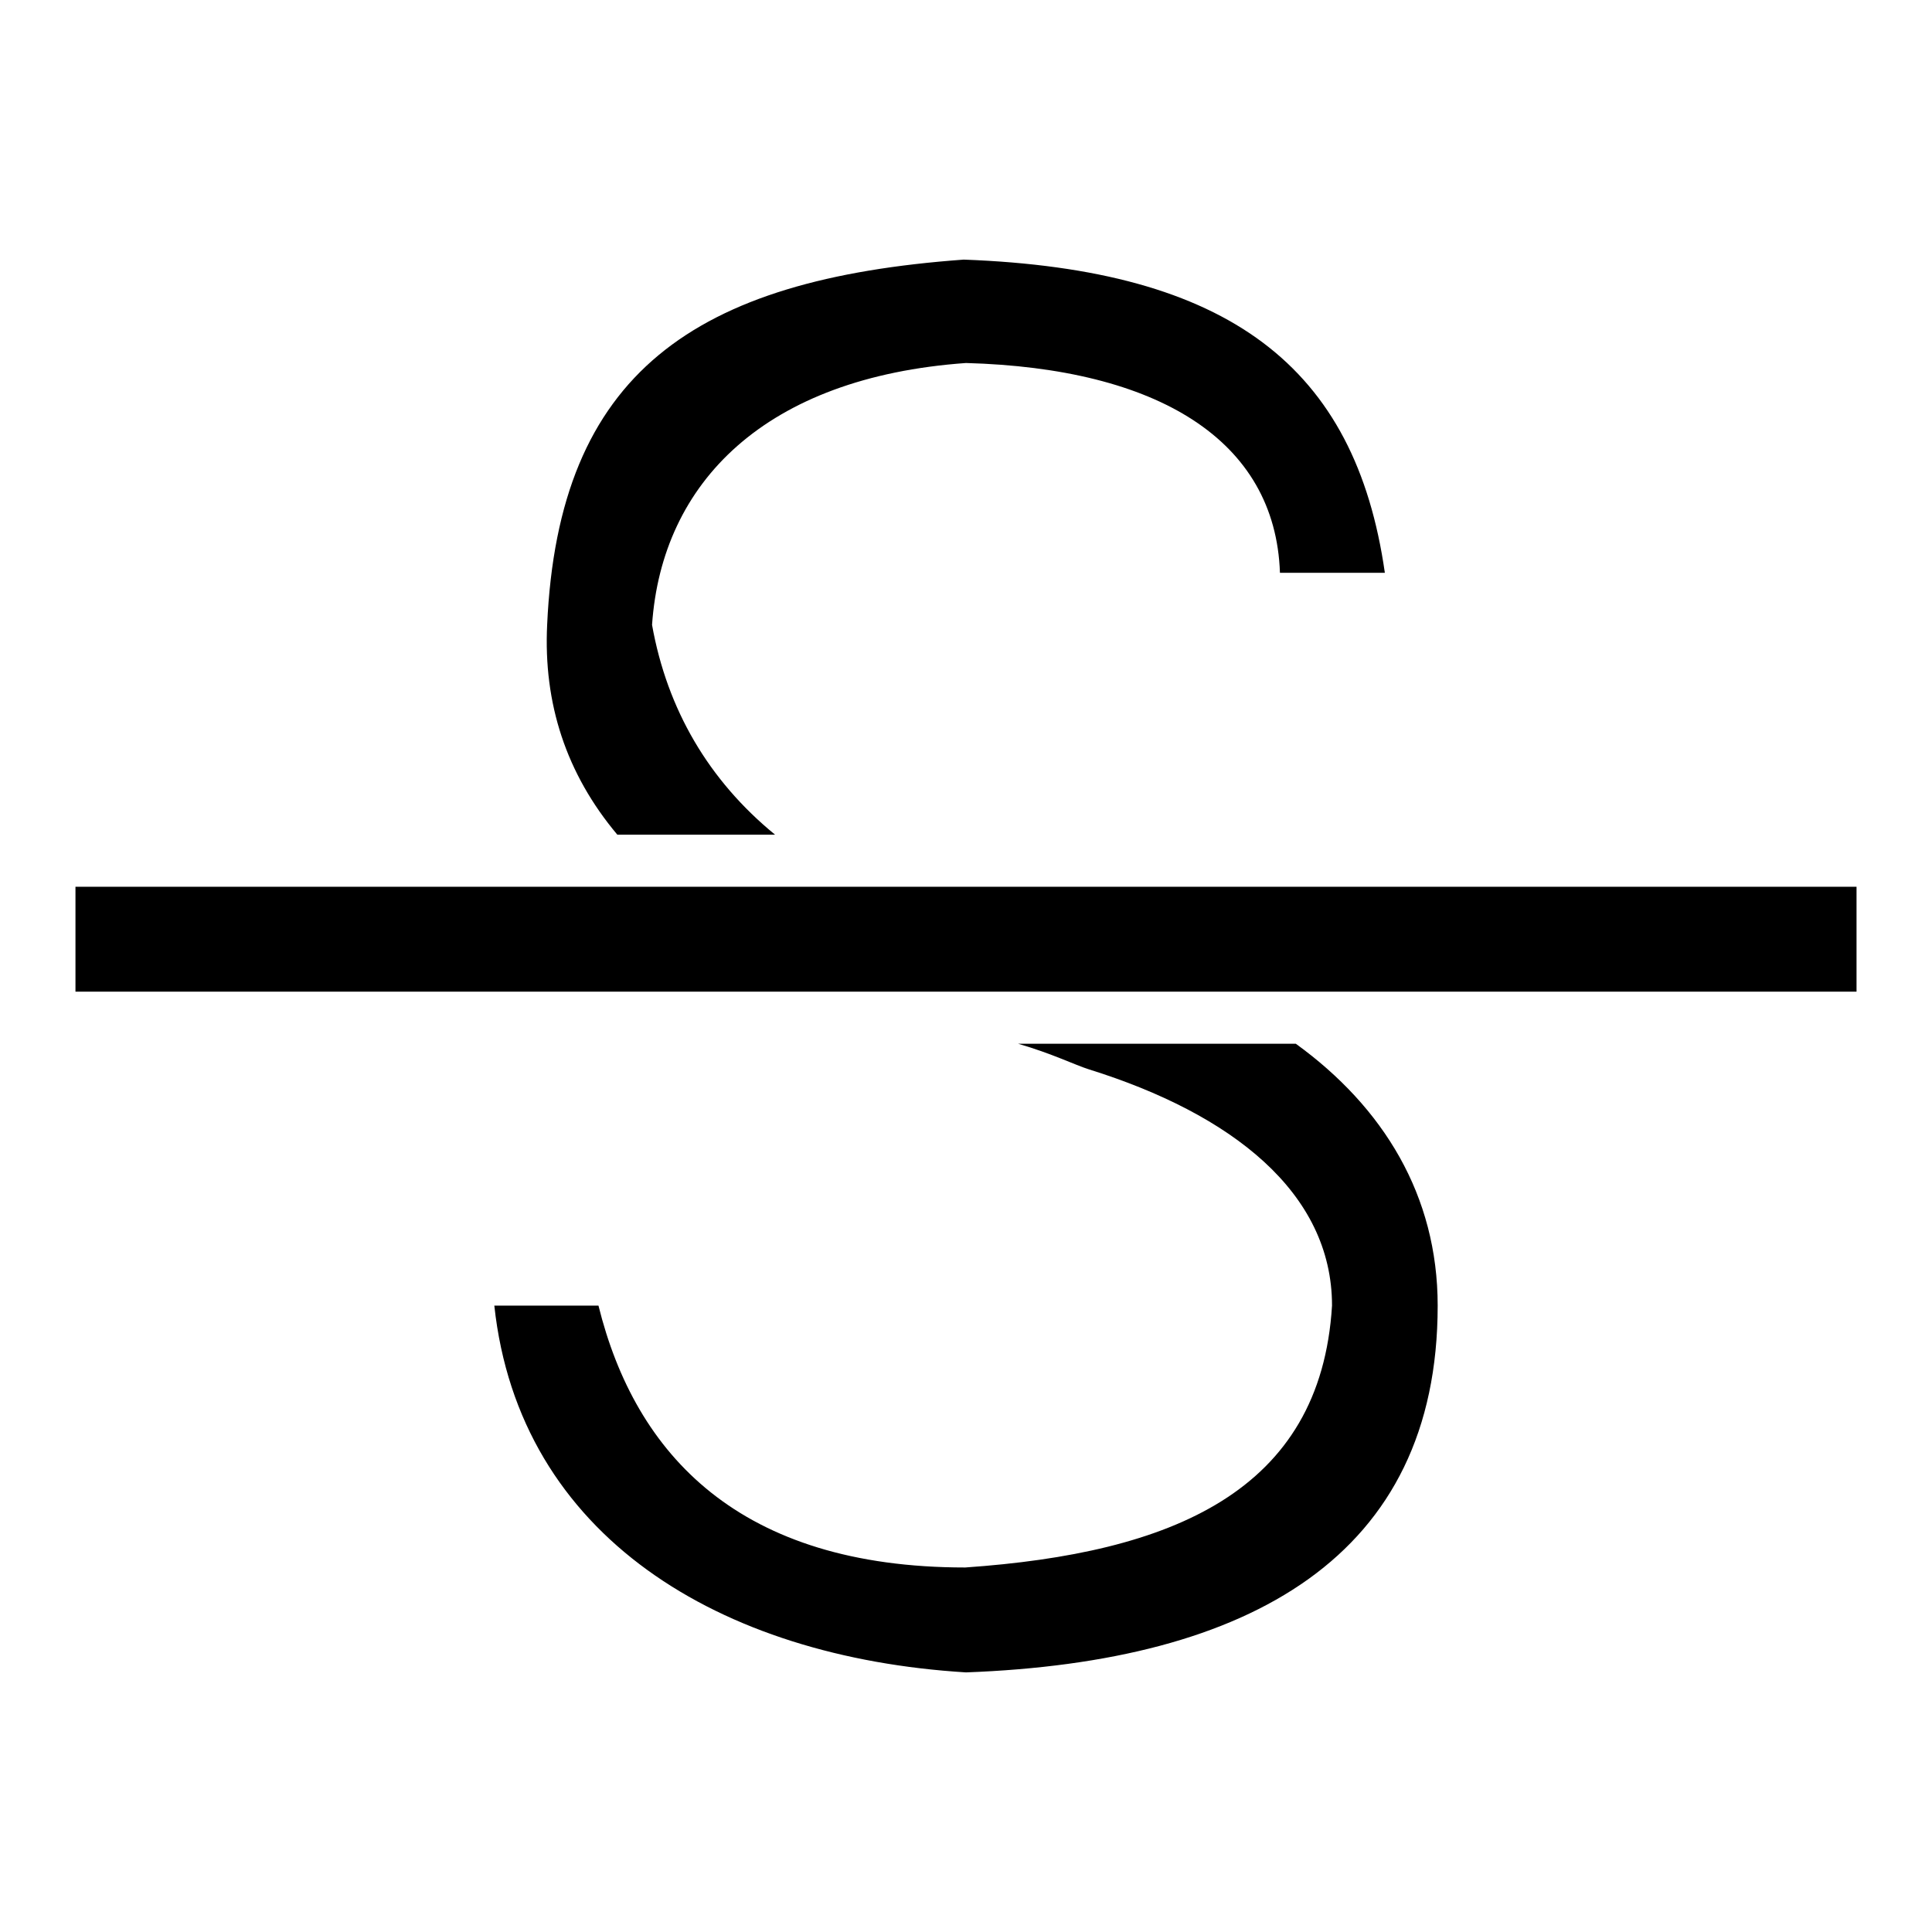 <?xml version="1.0" encoding="utf-8"?>
<!-- Svg Vector Icons : http://www.onlinewebfonts.com/icon -->
<!DOCTYPE svg PUBLIC "-//W3C//DTD SVG 1.1//EN" "http://www.w3.org/Graphics/SVG/1.1/DTD/svg11.dtd">
<svg version="1.1" xmlns="http://www.w3.org/2000/svg" xmlns:xlink="http://www.w3.org/1999/xlink" x="0px" y="0px" viewBox="0 0 256 256" enable-background="new 0 0 256 256" xml:space="preserve">
<g> <path fill="#000000" d="M102.7,110.6c-8.8-7.2-14.3-16.6-16.3-27.8c1.3-18.9,15-32.8,41.6-34.7c25.4,0.7,41,10.2,41.6,27.8h13.9 c-3.9-27.3-20.6-40.2-55.8-41.5C92,37,74,49.4,72.5,82.8c-0.5,10.4,2.5,19.7,9.3,27.8H102.7z M171.7,138.3h-36.8 c4.5,1.3,7.5,2.8,9.4,3.4c18.9,5.9,32.2,16.3,32.2,31.3c-1.5,24.7-21.3,32.8-48.6,34.7c-29.9,0-43.7-14.9-48.6-34.7H65.5 c3.3,30.6,29.9,46.6,62.5,48.6c37.7-1.4,62.5-15.4,62.5-48.6C190.5,158.4,183.3,146.7,171.7,138.3z M10,117.5v13.9h236v-13.9H10z" /></g>
</svg>